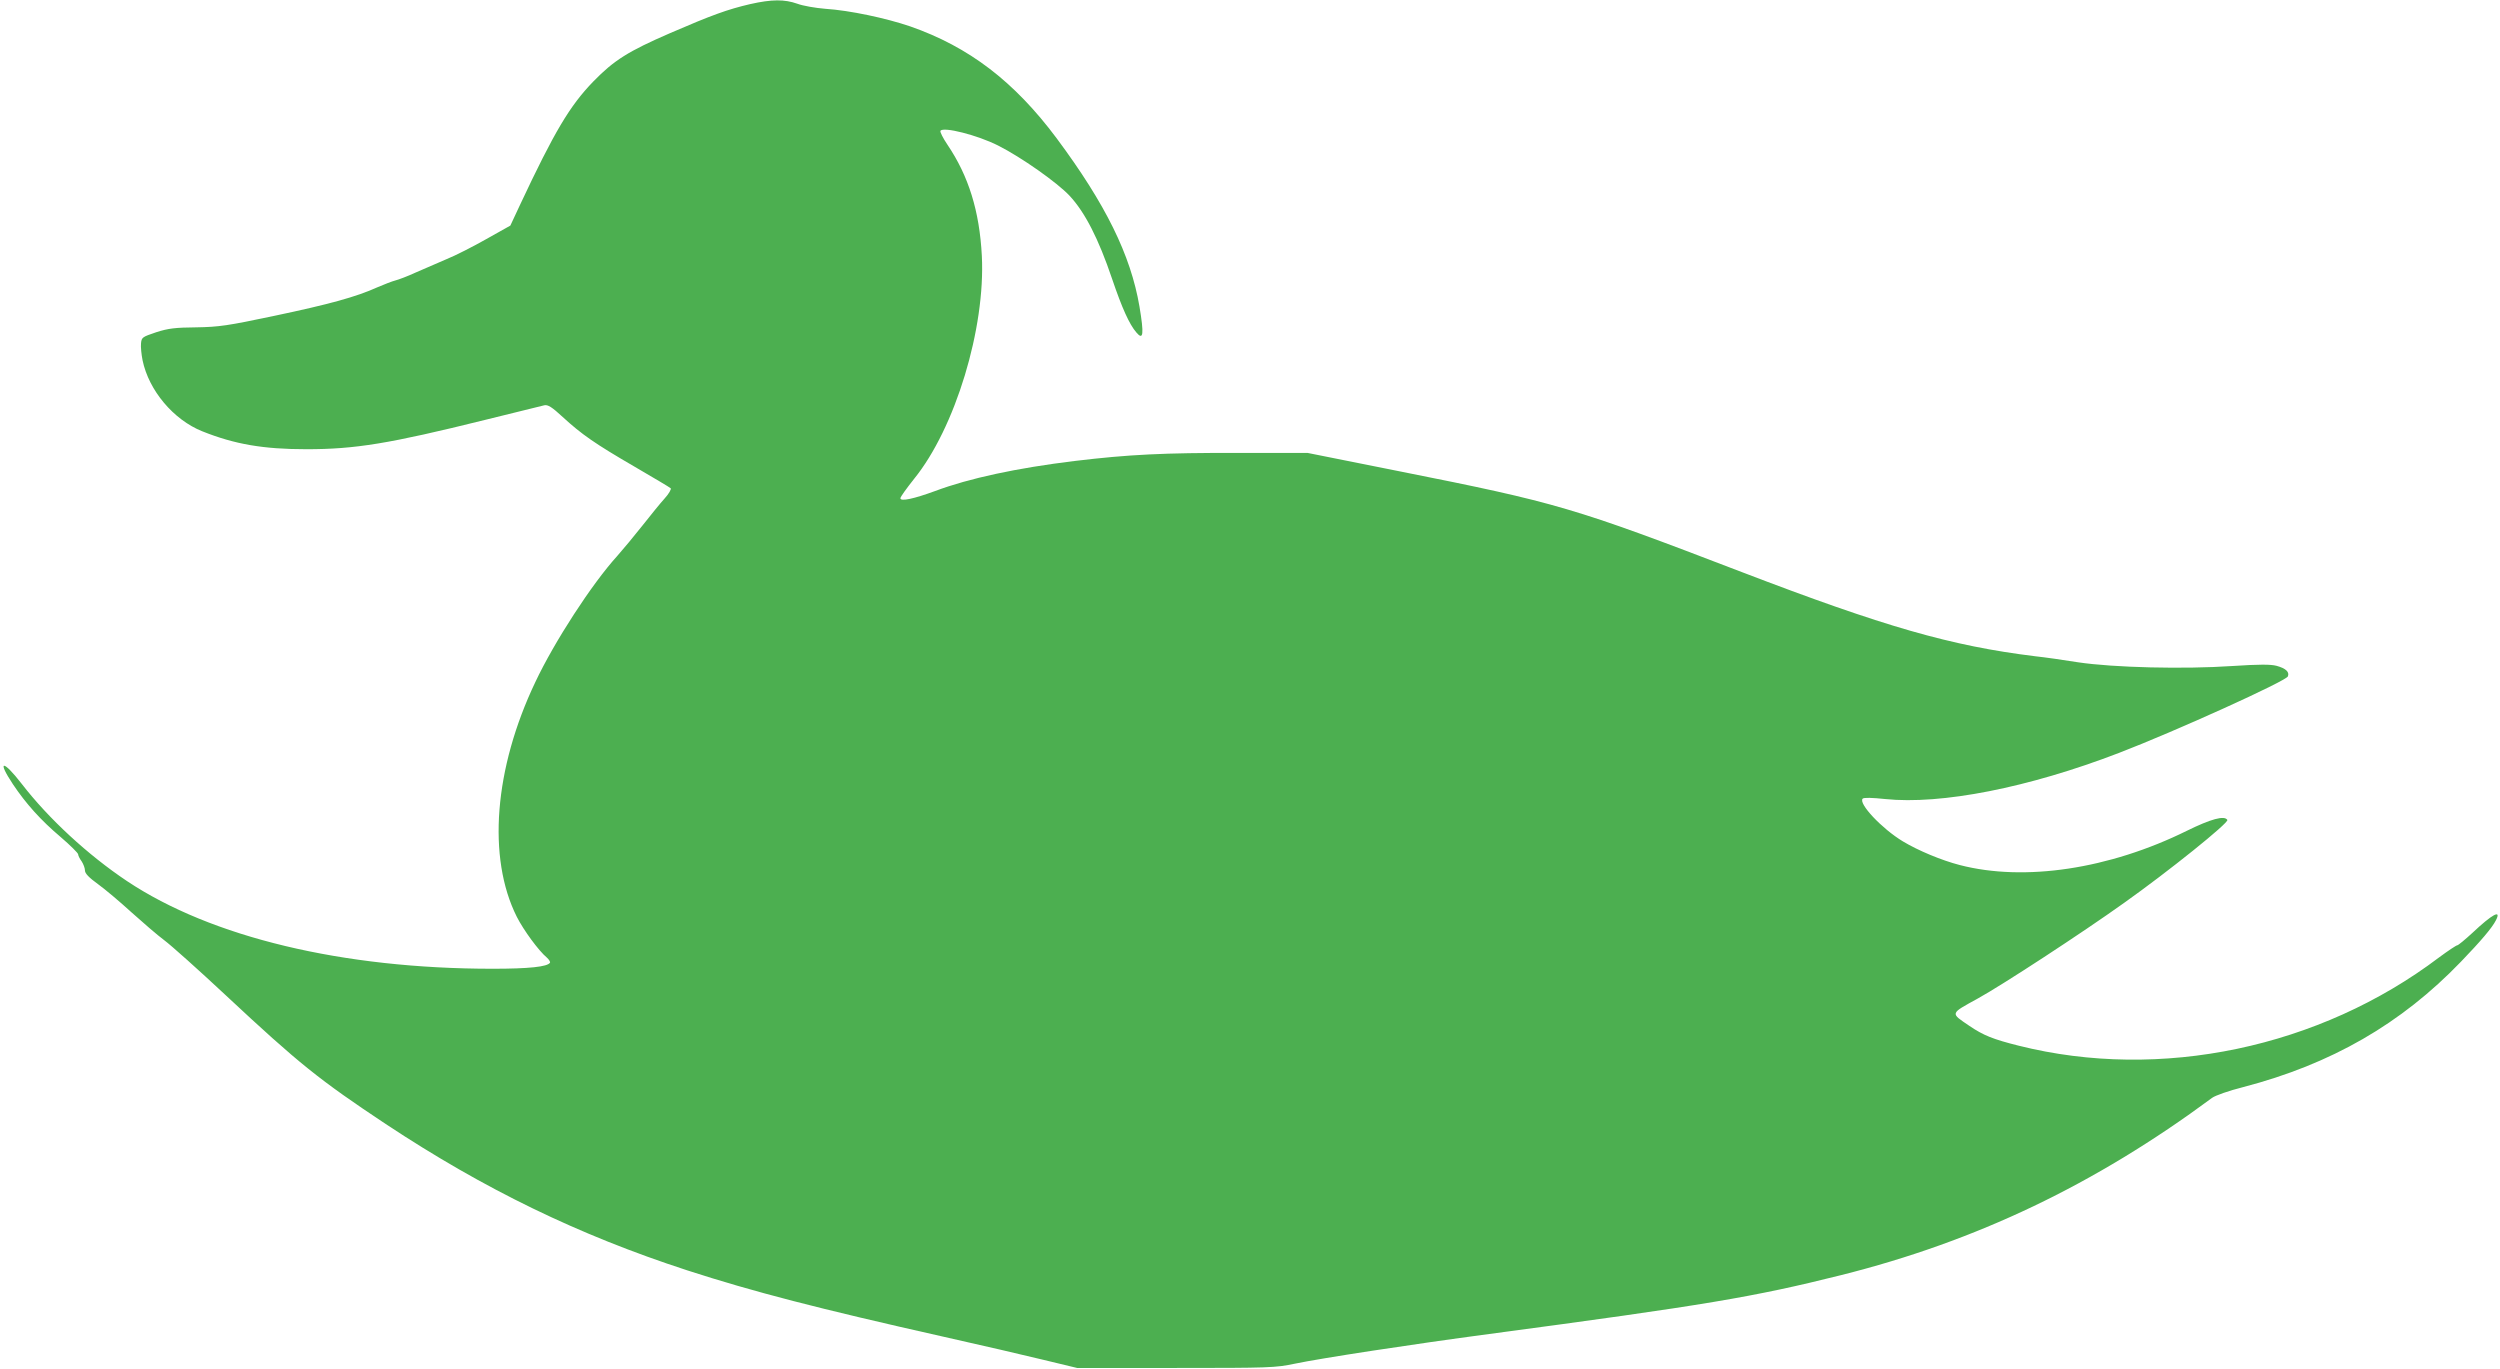<?xml version="1.0" standalone="no"?>
<!DOCTYPE svg PUBLIC "-//W3C//DTD SVG 20010904//EN"
 "http://www.w3.org/TR/2001/REC-SVG-20010904/DTD/svg10.dtd">
<svg version="1.0" xmlns="http://www.w3.org/2000/svg"
 width="1280pt" height="701pt" viewBox="0 0 1280 701"
 preserveAspectRatio="xMidYMid meet">
<g transform="translate(0,701) scale(0.1,-0.1)"
fill="#4caf50" stroke="none">
<path d="M3841 6989 c-116 -27 -196 -56 -411 -149 -212 -92 -286 -138 -392
-247 -121 -125 -199 -256 -376 -633 l-49 -105 -123 -69 c-67 -38 -159 -85
-204 -103 -44 -19 -115 -50 -157 -68 -41 -19 -89 -37 -105 -41 -16 -4 -57 -20
-92 -35 -108 -49 -247 -87 -527 -146 -241 -51 -284 -57 -400 -59 -107 -1 -143
-5 -205 -25 -71 -24 -75 -26 -78 -57 -2 -18 2 -57 8 -87 32 -154 158 -304 305
-363 167 -67 314 -92 534 -92 249 0 422 28 914 150 155 38 292 72 304 75 18 4
39 -9 94 -60 97 -89 164 -136 369 -255 96 -56 179 -105 184 -110 4 -4 -9 -28
-31 -52 -21 -23 -72 -86 -113 -138 -41 -52 -100 -123 -131 -158 -128 -141
-321 -438 -418 -644 -211 -443 -247 -899 -95 -1202 35 -69 112 -174 154 -209
11 -10 18 -21 16 -26 -13 -21 -108 -31 -293 -31 -769 0 -1441 161 -1873 449
-199 133 -401 319 -539 498 -96 124 -128 123 -45 -2 67 -100 142 -184 245
-271 49 -42 89 -82 89 -88 0 -6 8 -23 18 -36 9 -14 17 -35 17 -47 0 -15 20
-36 67 -70 36 -26 113 -91 171 -144 58 -52 133 -117 168 -143 35 -26 177 -153
314 -281 378 -353 480 -434 820 -660 505 -334 987 -568 1543 -749 340 -110
668 -195 1317 -341 187 -42 417 -95 510 -118 l170 -41 505 0 c480 0 510 1 610
22 134 28 597 99 995 152 1109 148 1352 189 1800 301 694 174 1301 464 1901
908 16 12 87 37 159 55 452 118 809 324 1115 642 102 106 160 174 179 212 30
58 -18 32 -121 -65 -37 -34 -72 -63 -77 -63 -5 0 -47 -28 -93 -62 -612 -463
-1427 -634 -2152 -452 -132 33 -181 53 -252 101 -100 68 -102 61 43 141 122
67 534 336 748 489 227 161 538 411 529 425 -15 24 -84 5 -208 -56 -397 -196
-831 -261 -1162 -175 -93 24 -213 74 -291 121 -108 65 -230 195 -206 219 6 6
49 5 114 -2 288 -30 735 58 1198 236 289 111 856 368 865 392 9 23 -11 41 -58
54 -31 8 -88 8 -226 -1 -249 -17 -609 -8 -790 19 -74 12 -173 26 -220 31 -431
53 -771 151 -1502 431 -865 332 -945 355 -1748 515 l-475 95 -360 0 c-373 1
-557 -8 -831 -41 -297 -36 -543 -89 -716 -154 -109 -40 -178 -55 -178 -37 0 7
32 51 70 99 211 260 366 772 347 1142 -12 230 -68 409 -176 569 -23 34 -39 66
-36 71 14 23 190 -22 295 -75 119 -60 302 -189 366 -257 79 -85 148 -219 218
-426 51 -150 88 -232 124 -274 36 -43 40 -10 16 133 -45 264 -174 525 -424
861 -217 291 -449 468 -750 573 -123 42 -310 82 -435 90 -49 4 -114 15 -143
26 -65 23 -130 23 -241 -2z"/>
</g>
</svg>
